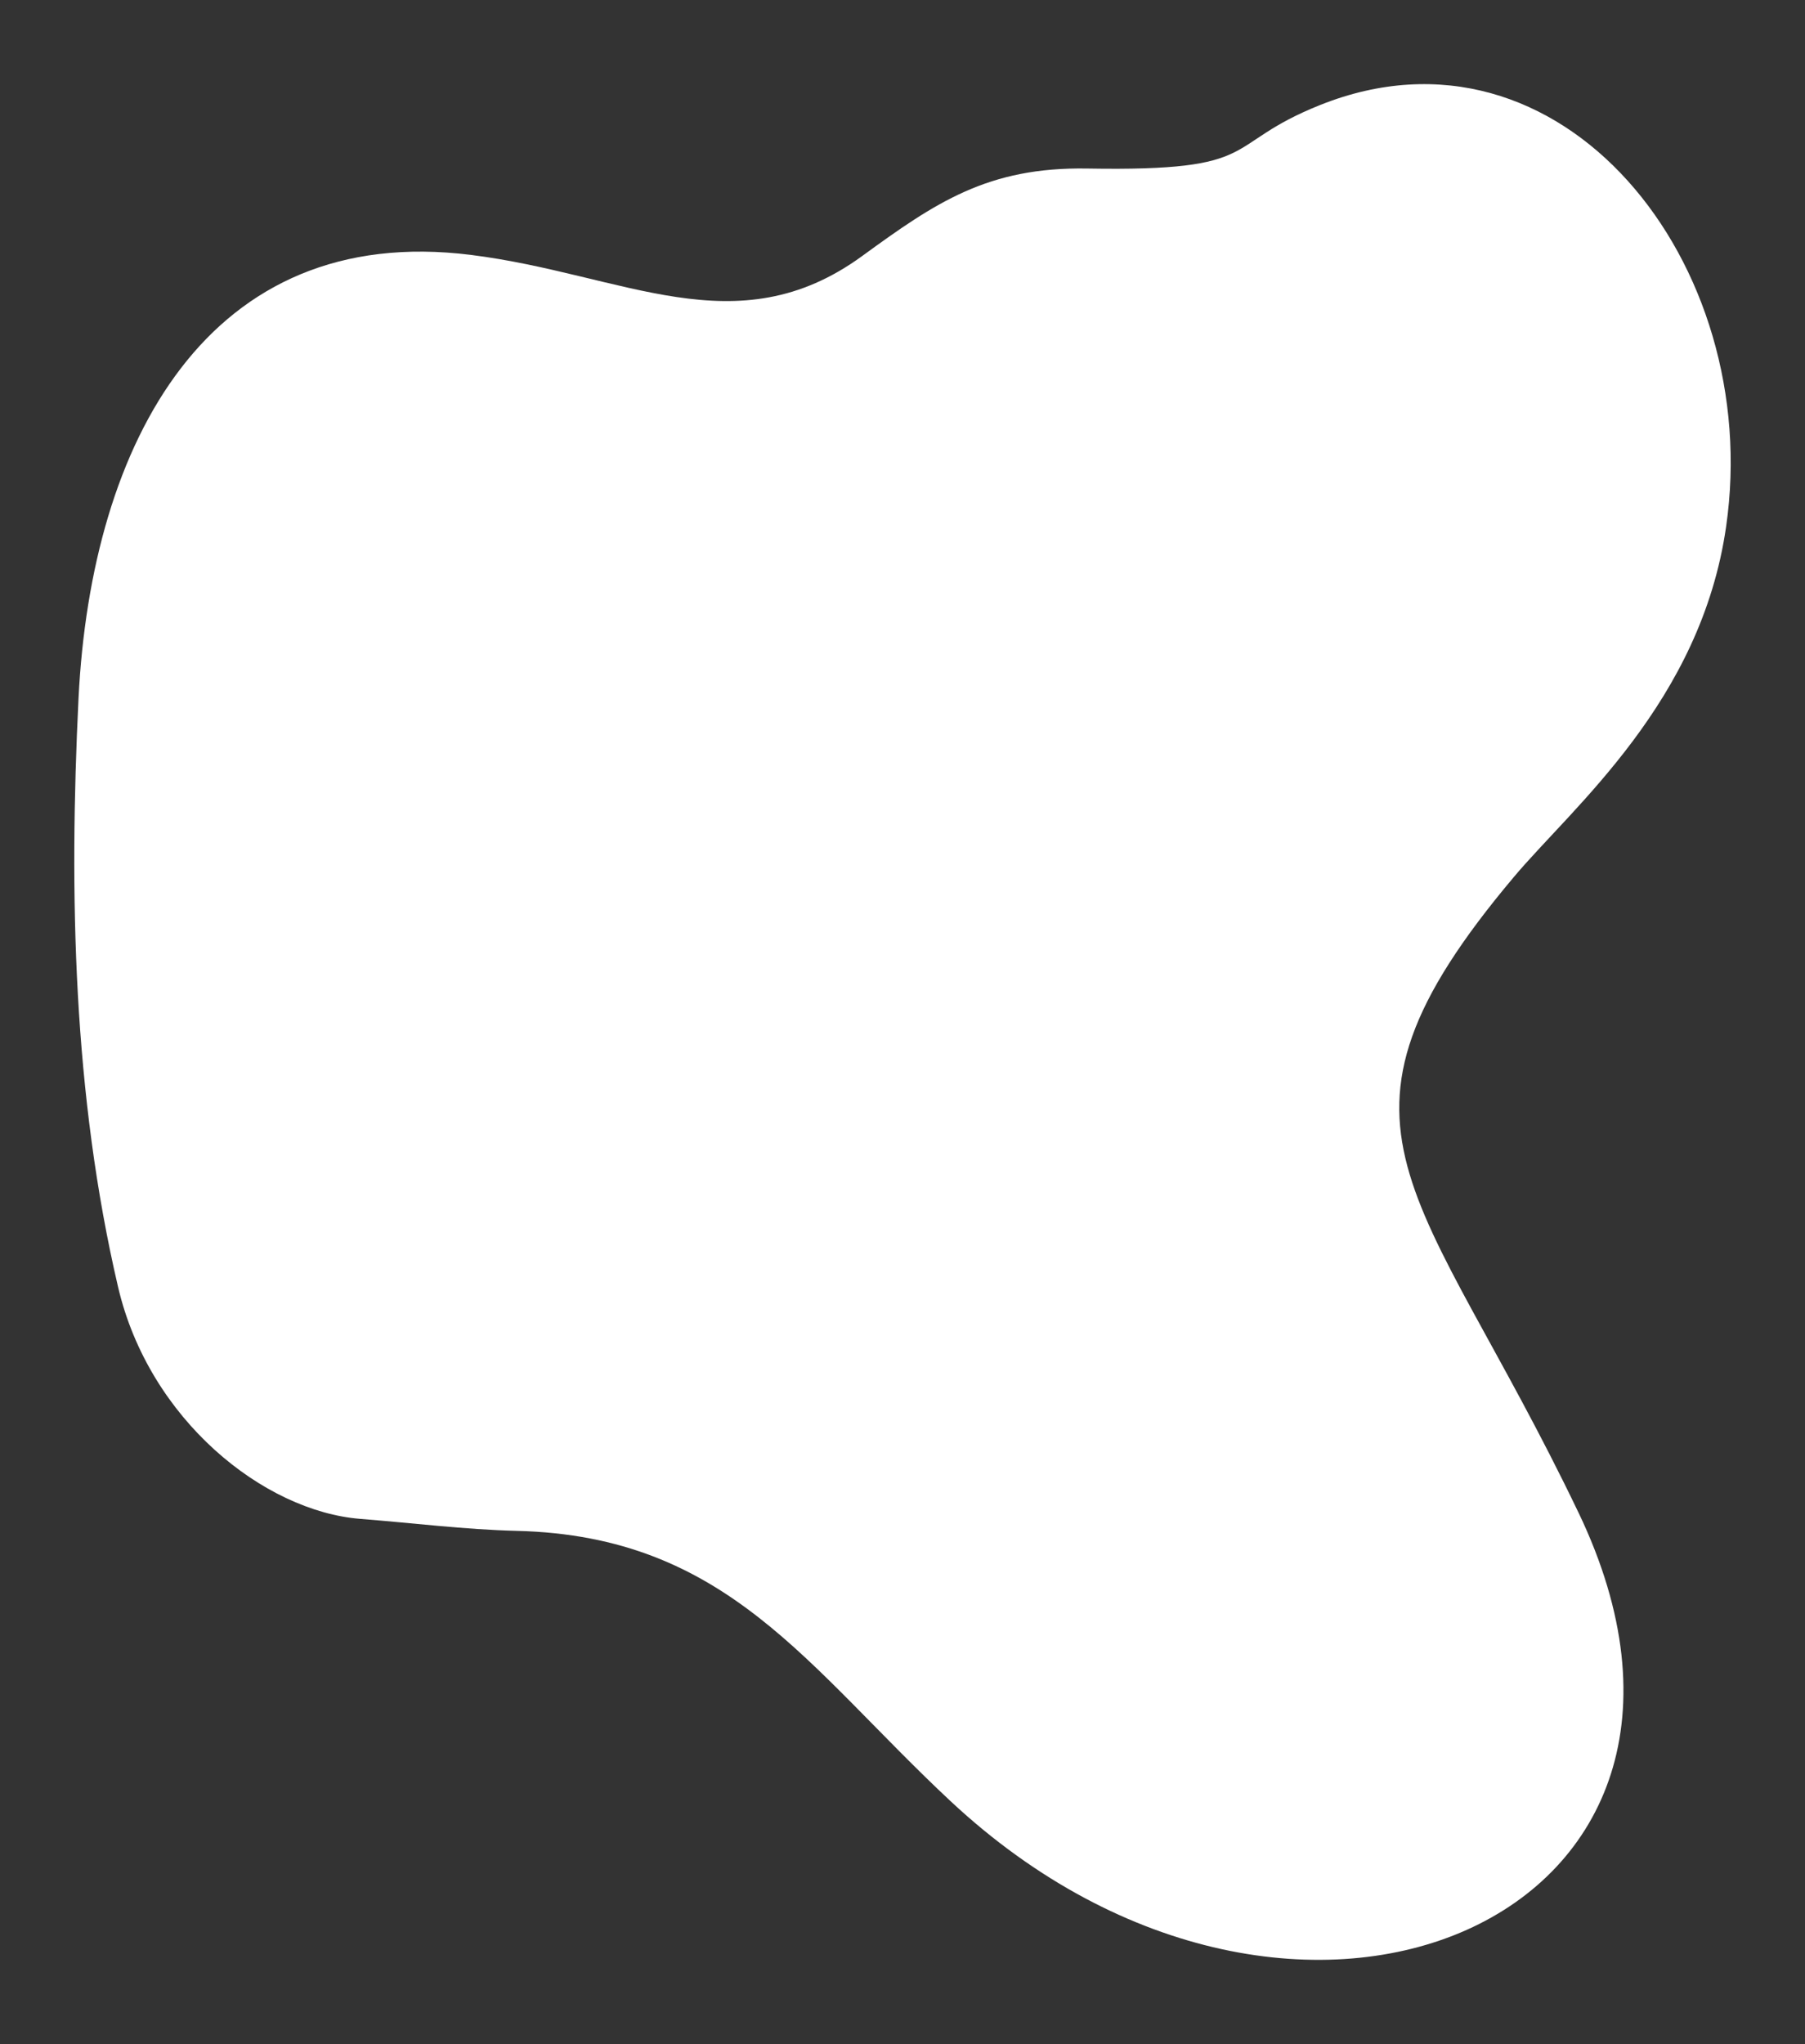 <?xml version="1.0" encoding="UTF-8"?> <svg xmlns="http://www.w3.org/2000/svg" id="Layer_1" data-name="Layer 1" viewBox="0 0 1140.91 1291.5"><rect x="0" y="0" width="1140.91" height="1291.5" fill="#333333" stroke="none"/> <defs> <style>.cls-1{fill:#fff;}</style> </defs> <title>Papa</title> <path class="cls-1" d="M997.76,955.76c122.69,256.12-178.72,386.08-396.92,182.32-90.59-84.6-141-167.54-274.08-170.79-33-.8-65.95-5-98.93-7.57-61-4.8-133.61-62.64-153.2-146.53-28.37-121.47-31.07-247.88-25-371.89,8-162.21,82.12-301,248-280.24,96.73,12.11,167.71,58.67,247.27.76,46.5-33.86,79.39-56.4,142.41-55.33,112.8,1.93,83.7-14.81,147.18-40.16C987,5.41,1115,166.45,1091.05,332.74,1075.13,443.51,994.25,509.72,957,554c-134.59,159.76-58.79,194,40.77,401.81"></path> </svg> 